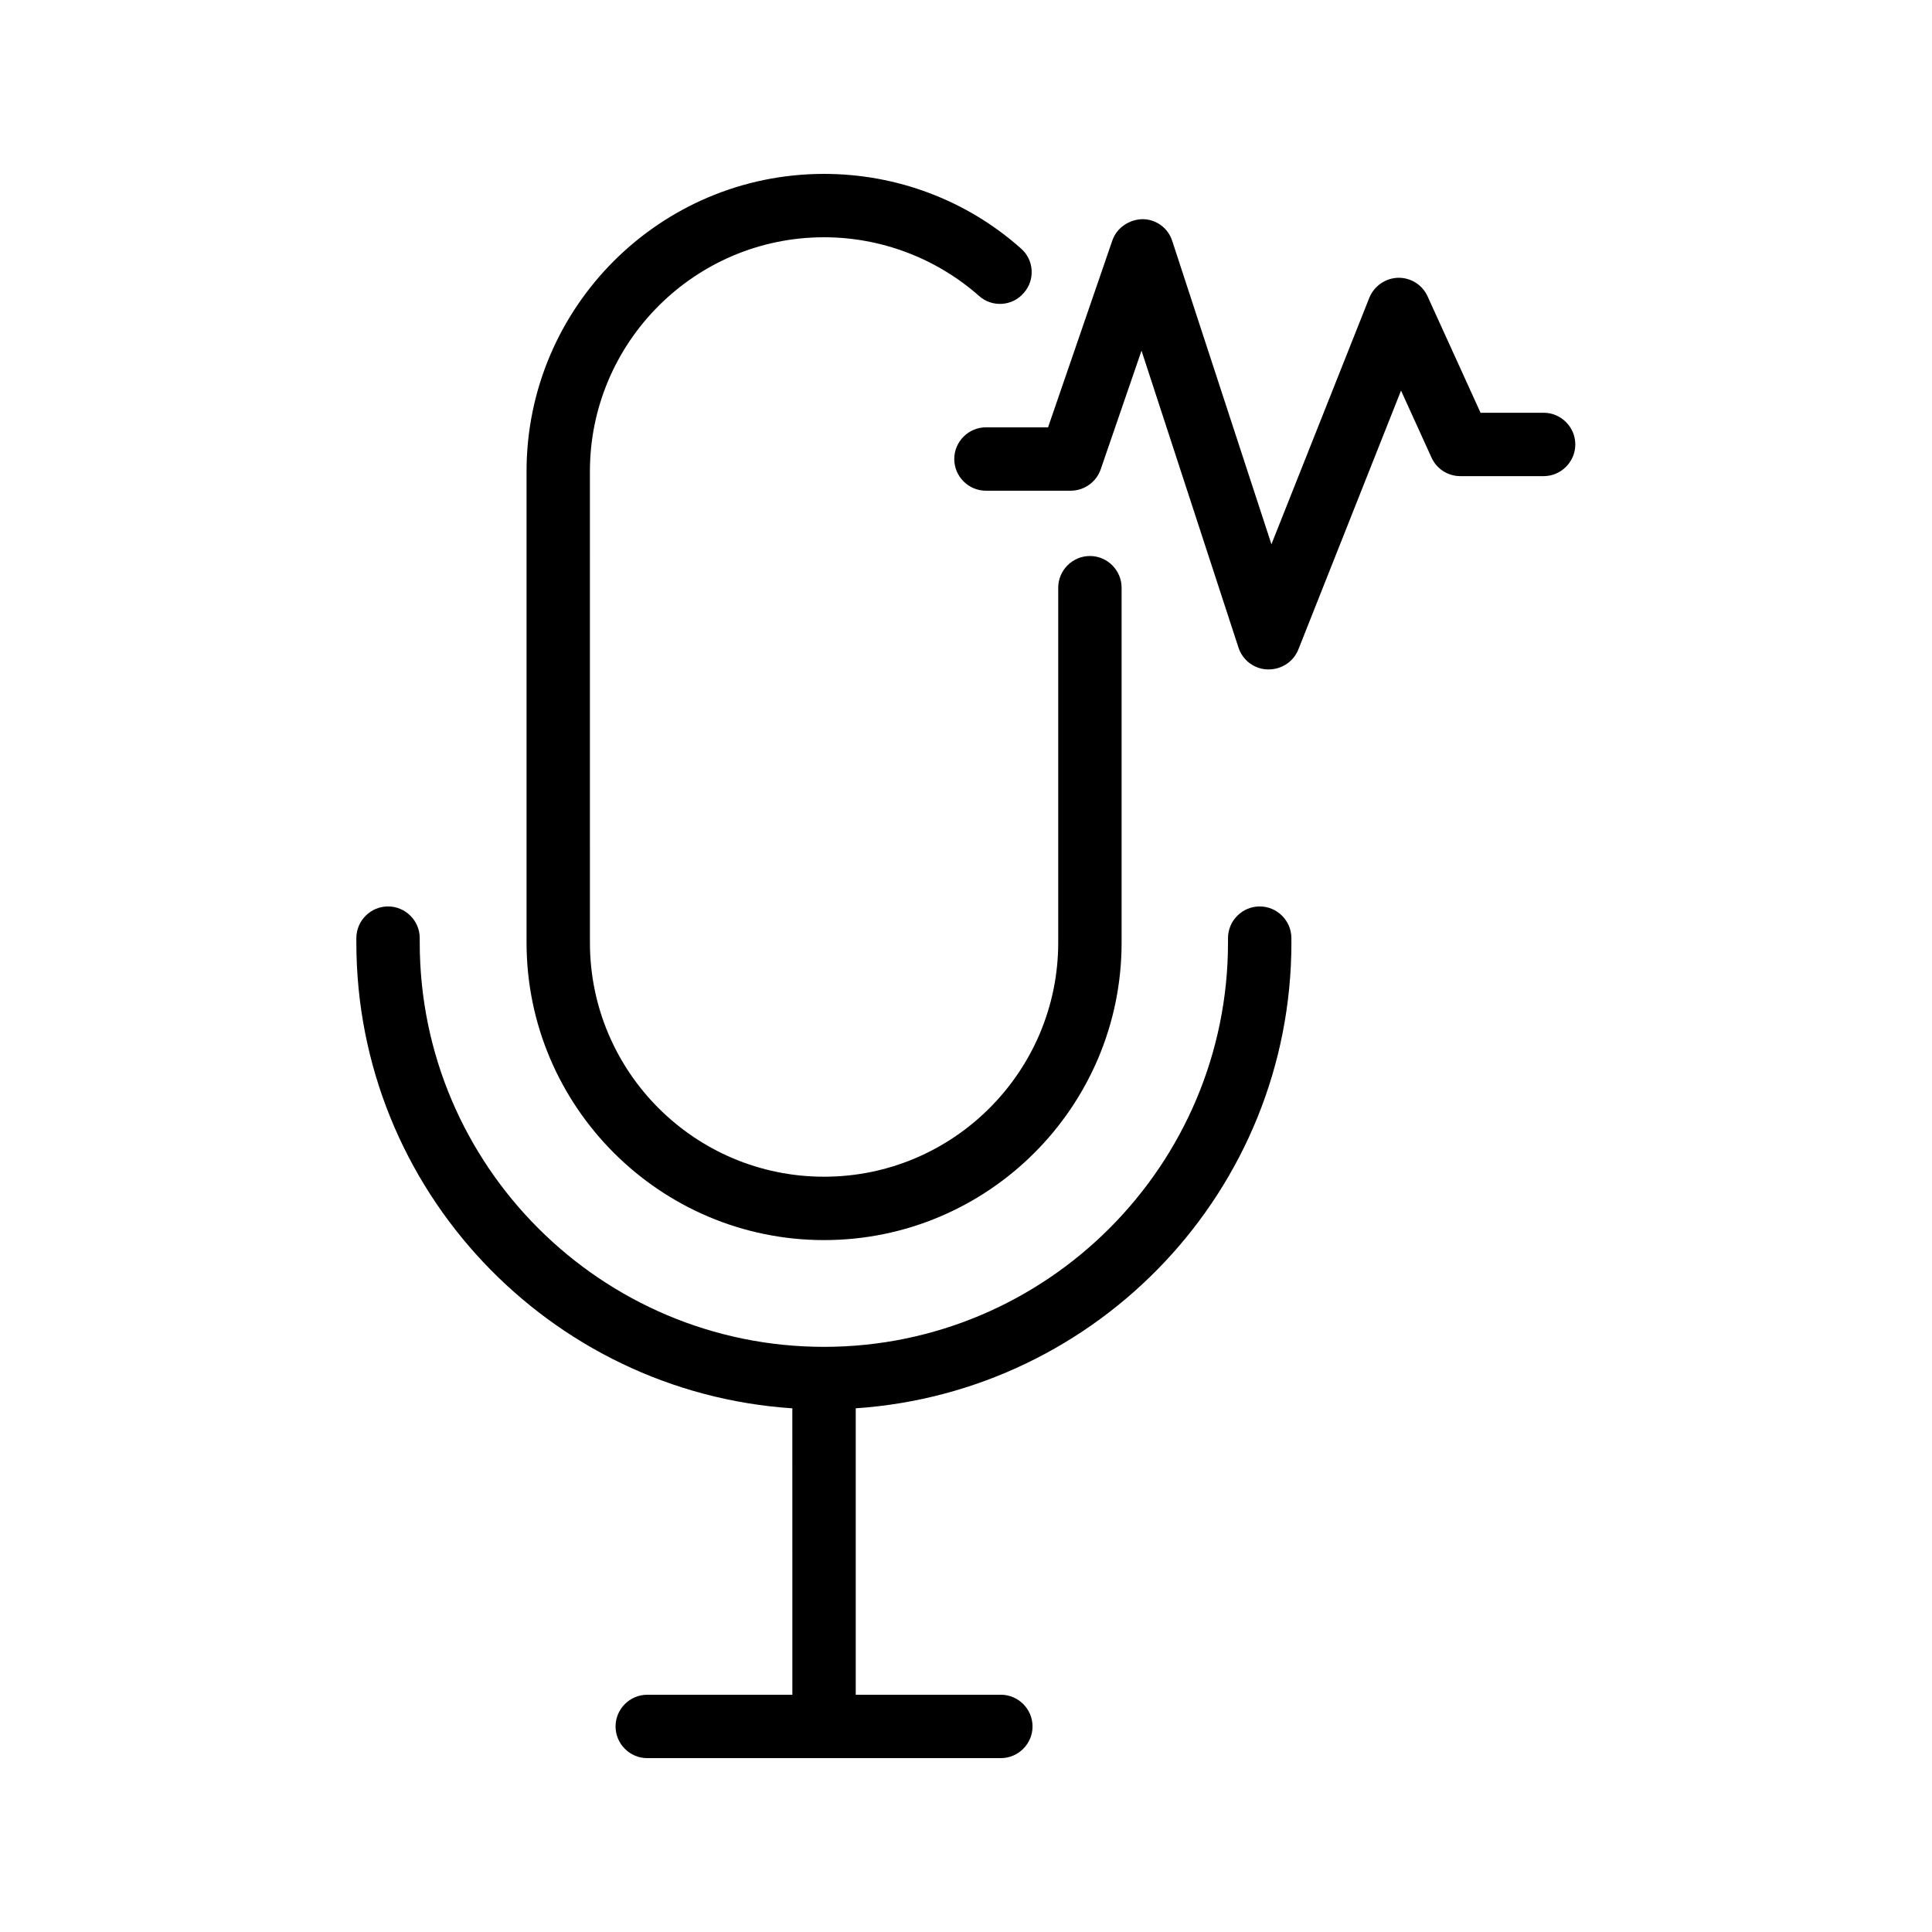 <?xml version="1.0" encoding="UTF-8"?>
<!-- Uploaded to: SVG Repo, www.svgrepo.com, Generator: SVG Repo Mixer Tools -->
<svg fill="#000000" width="800px" height="800px" version="1.1" viewBox="144 144 512 512" xmlns="http://www.w3.org/2000/svg">
 <g>
  <path d="m486.23 393.79v-1.176c0-4.617-3.777-8.398-8.398-8.398-4.617 0-8.398 3.777-8.398 8.398v1.176c0 59.031-48.031 107.14-107.06 107.14-59.031 0-107.14-48.031-107.14-107.14v-1.176c0-4.617-3.777-8.398-8.398-8.398-4.617 0-8.398 3.777-8.398 8.398v1.176c0 65.496 51.137 119.15 115.54 123.43l0.008 75.906h-38.457c-4.617 0-8.398 3.777-8.398 8.398 0 4.617 3.777 8.398 8.398 8.398l93.707-0.004c4.617 0 8.398-3.777 8.398-8.398 0-4.617-3.777-8.398-8.398-8.398h-38.457v-75.906c64.402-4.363 115.46-57.934 115.46-123.43z"/>
  <path d="m283.54 268.93v124.86c0 43.41 35.352 78.848 78.848 78.848 43.496 0 78.848-35.352 78.848-78.848v-94.043c0-4.617-3.777-8.398-8.398-8.398-4.617 0-8.398 3.777-8.398 8.398v94.043c0 34.176-27.793 62.051-62.051 62.051-34.258 0-62.051-27.793-62.051-62.051l-0.004-124.86c0-34.176 27.793-62.051 62.051-62.051 15.113 0 29.727 5.543 41.059 15.535 3.441 3.106 8.816 2.769 11.84-0.754 3.106-3.441 2.769-8.816-0.754-11.84-14.355-12.77-32.914-19.738-52.145-19.738-43.492 0-78.844 35.352-78.844 78.848z"/>
  <path d="m488.08 316.11 27.207-68.602 8.062 17.719c1.344 3.023 4.367 4.953 7.641 4.953h22.082c4.617 0 8.398-3.777 8.398-8.398 0-4.617-3.777-8.398-8.398-8.398h-16.711l-14.023-30.816c-1.344-3.023-4.367-4.953-7.641-4.953h-0.168c-3.359 0.082-6.383 2.184-7.641 5.289l-25.945 65.328-26.281-80.359c-1.09-3.441-4.281-5.793-7.894-5.793-3.527 0.082-6.801 2.266-7.977 5.625l-17.047 49.543h-16.457c-4.617 0-8.398 3.777-8.398 8.398 0 4.617 3.777 8.398 8.398 8.398h22.418c3.609 0 6.801-2.266 7.977-5.625l10.832-31.488 25.695 78.68c1.09 3.359 4.199 5.711 7.727 5.793h0.25c3.527-0.004 6.633-2.102 7.894-5.293z"/>
 </g>
</svg>